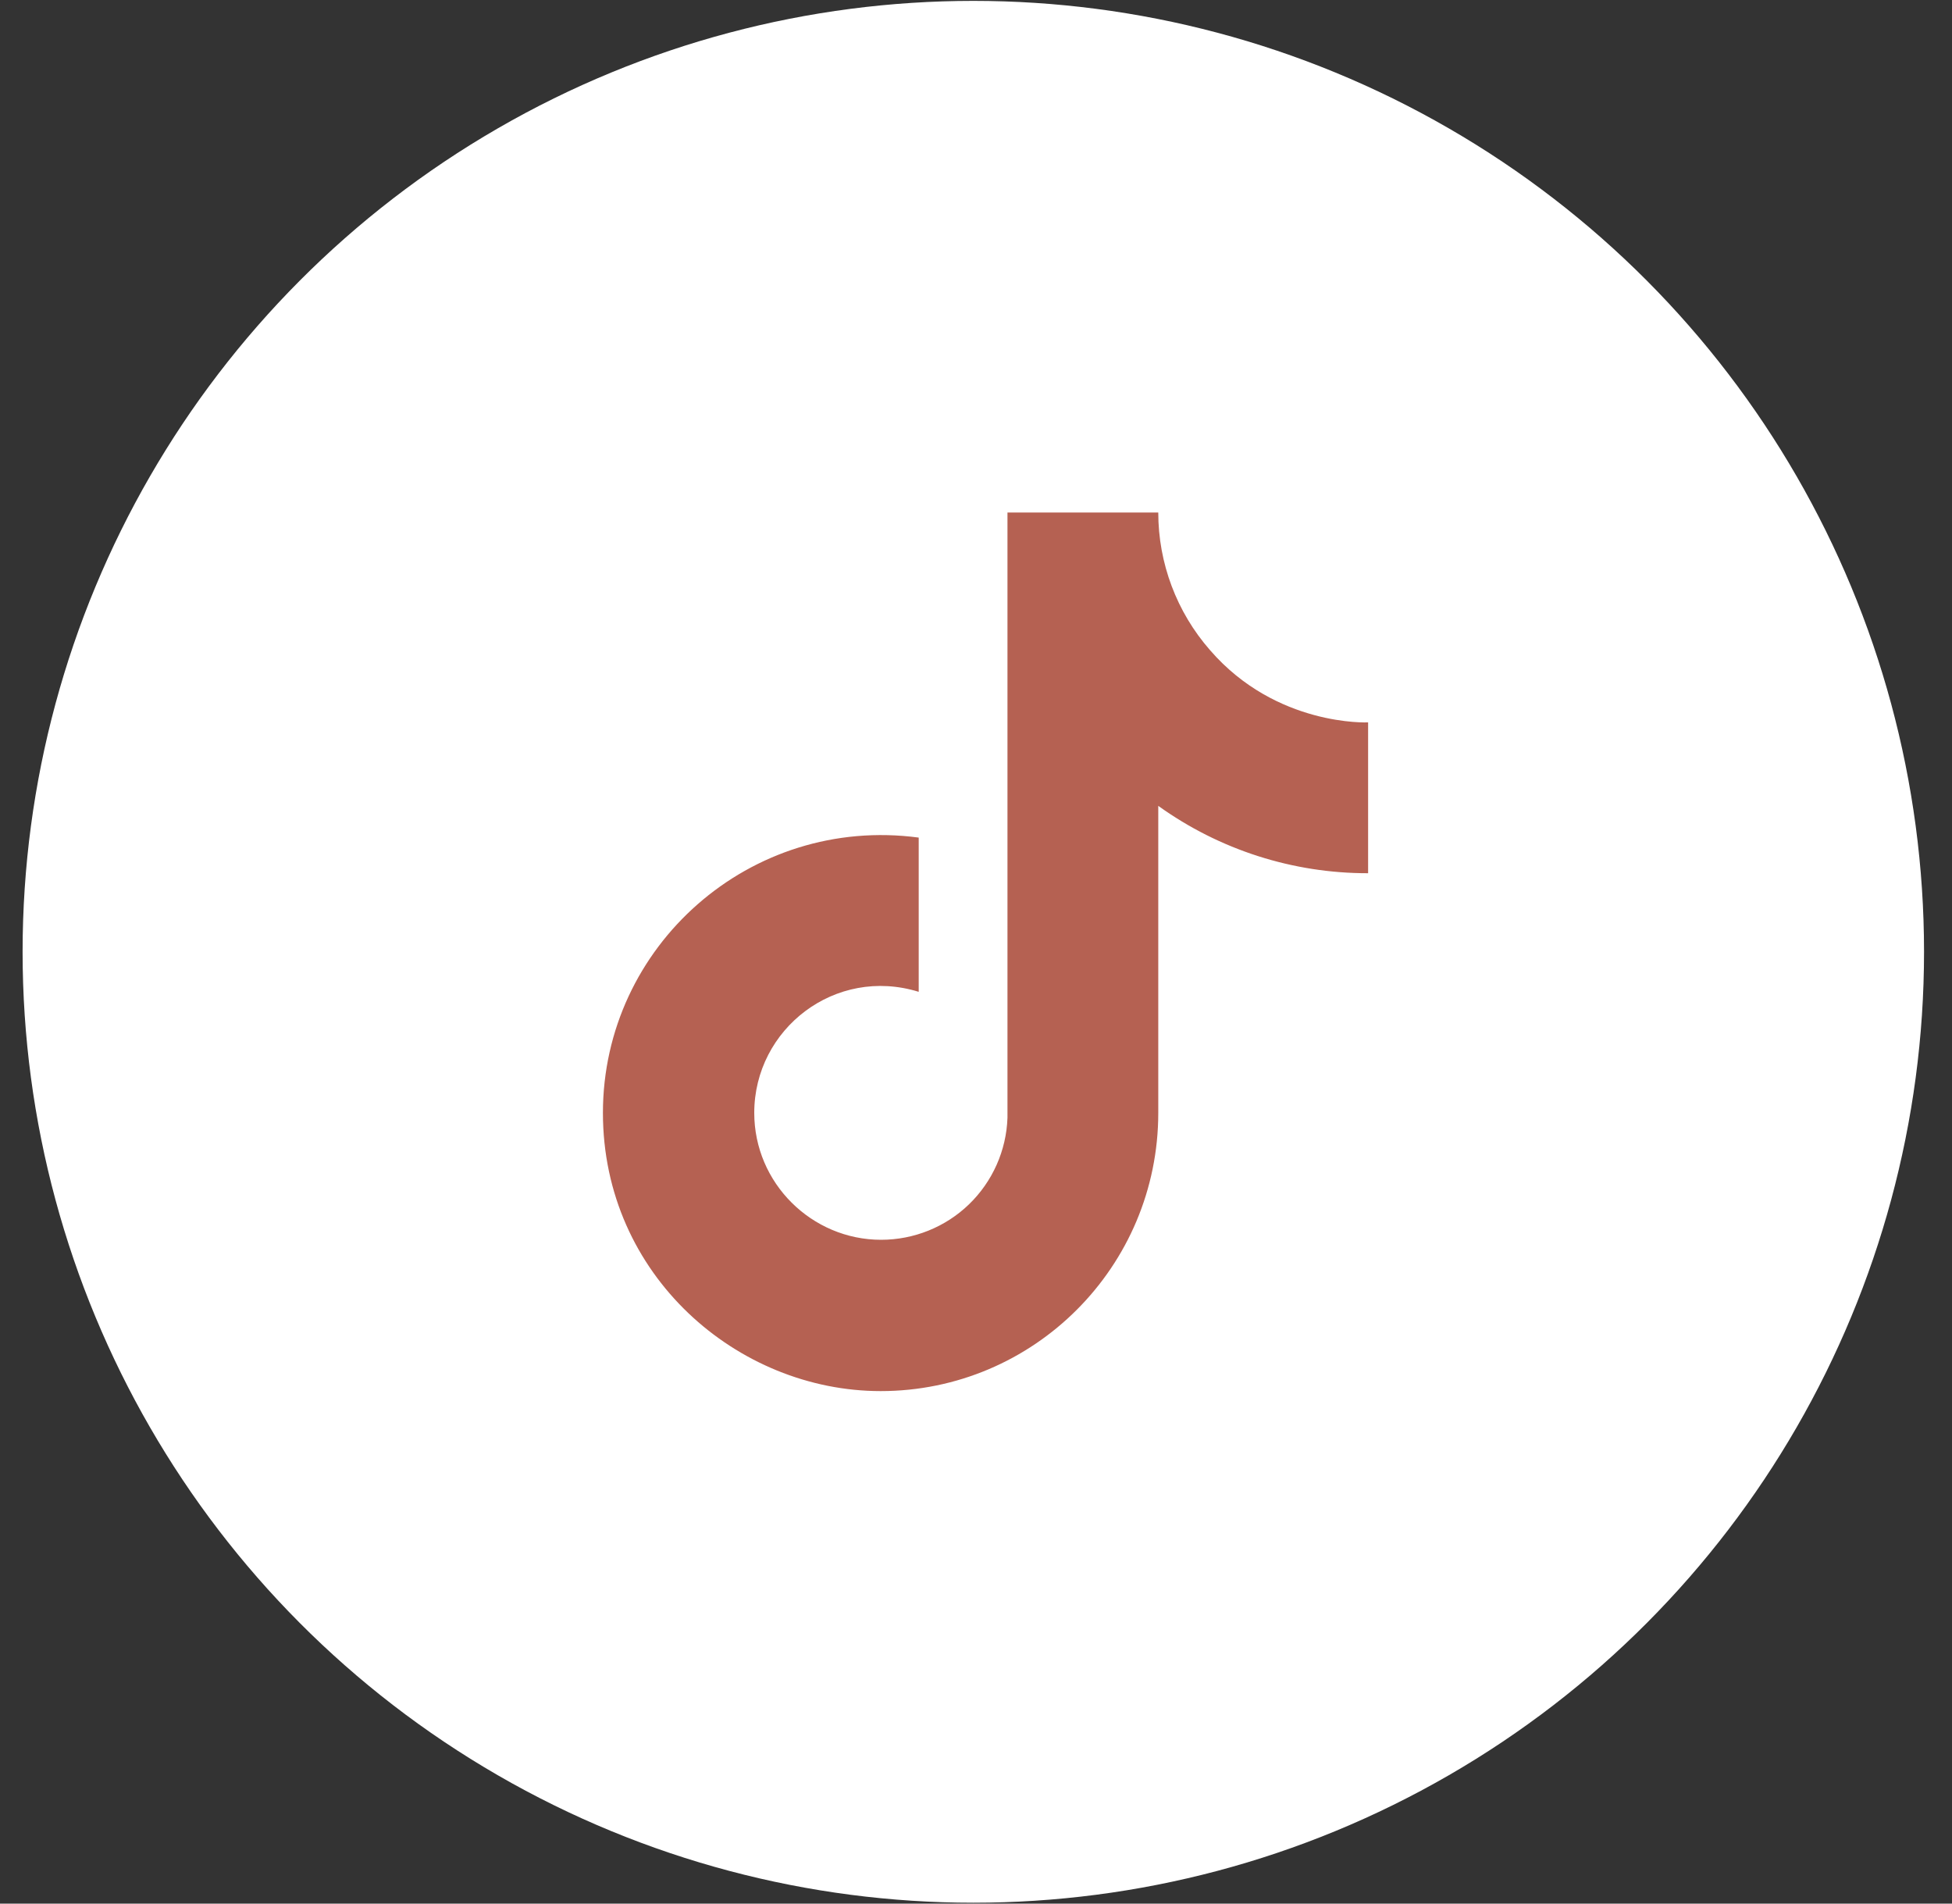 <?xml version="1.0" encoding="UTF-8"?> <svg xmlns="http://www.w3.org/2000/svg" width="40" height="39" viewBox="0 0 40 39" fill="none"><rect x="0" y="0" width="40" height="39" fill="#333333" stroke="none"/><circle cx="19.945" cy="19.5" r="19.482" fill="white"></circle><path d="M24.796 13.32C24.112 12.54 23.735 11.537 23.735 10.5H20.645V22.9C20.622 23.571 20.339 24.207 19.856 24.674C19.373 25.14 18.727 25.4 18.055 25.4C16.636 25.4 15.456 24.24 15.456 22.8C15.456 21.08 17.116 19.79 18.826 20.32V17.16C15.376 16.7 12.355 19.38 12.355 22.8C12.355 26.13 15.116 28.5 18.046 28.5C21.186 28.5 23.735 25.95 23.735 22.8V16.51C24.988 17.41 26.493 17.893 28.035 17.89V14.8C28.035 14.8 26.155 14.89 24.796 13.32Z" fill="#B56152"></path></svg> 